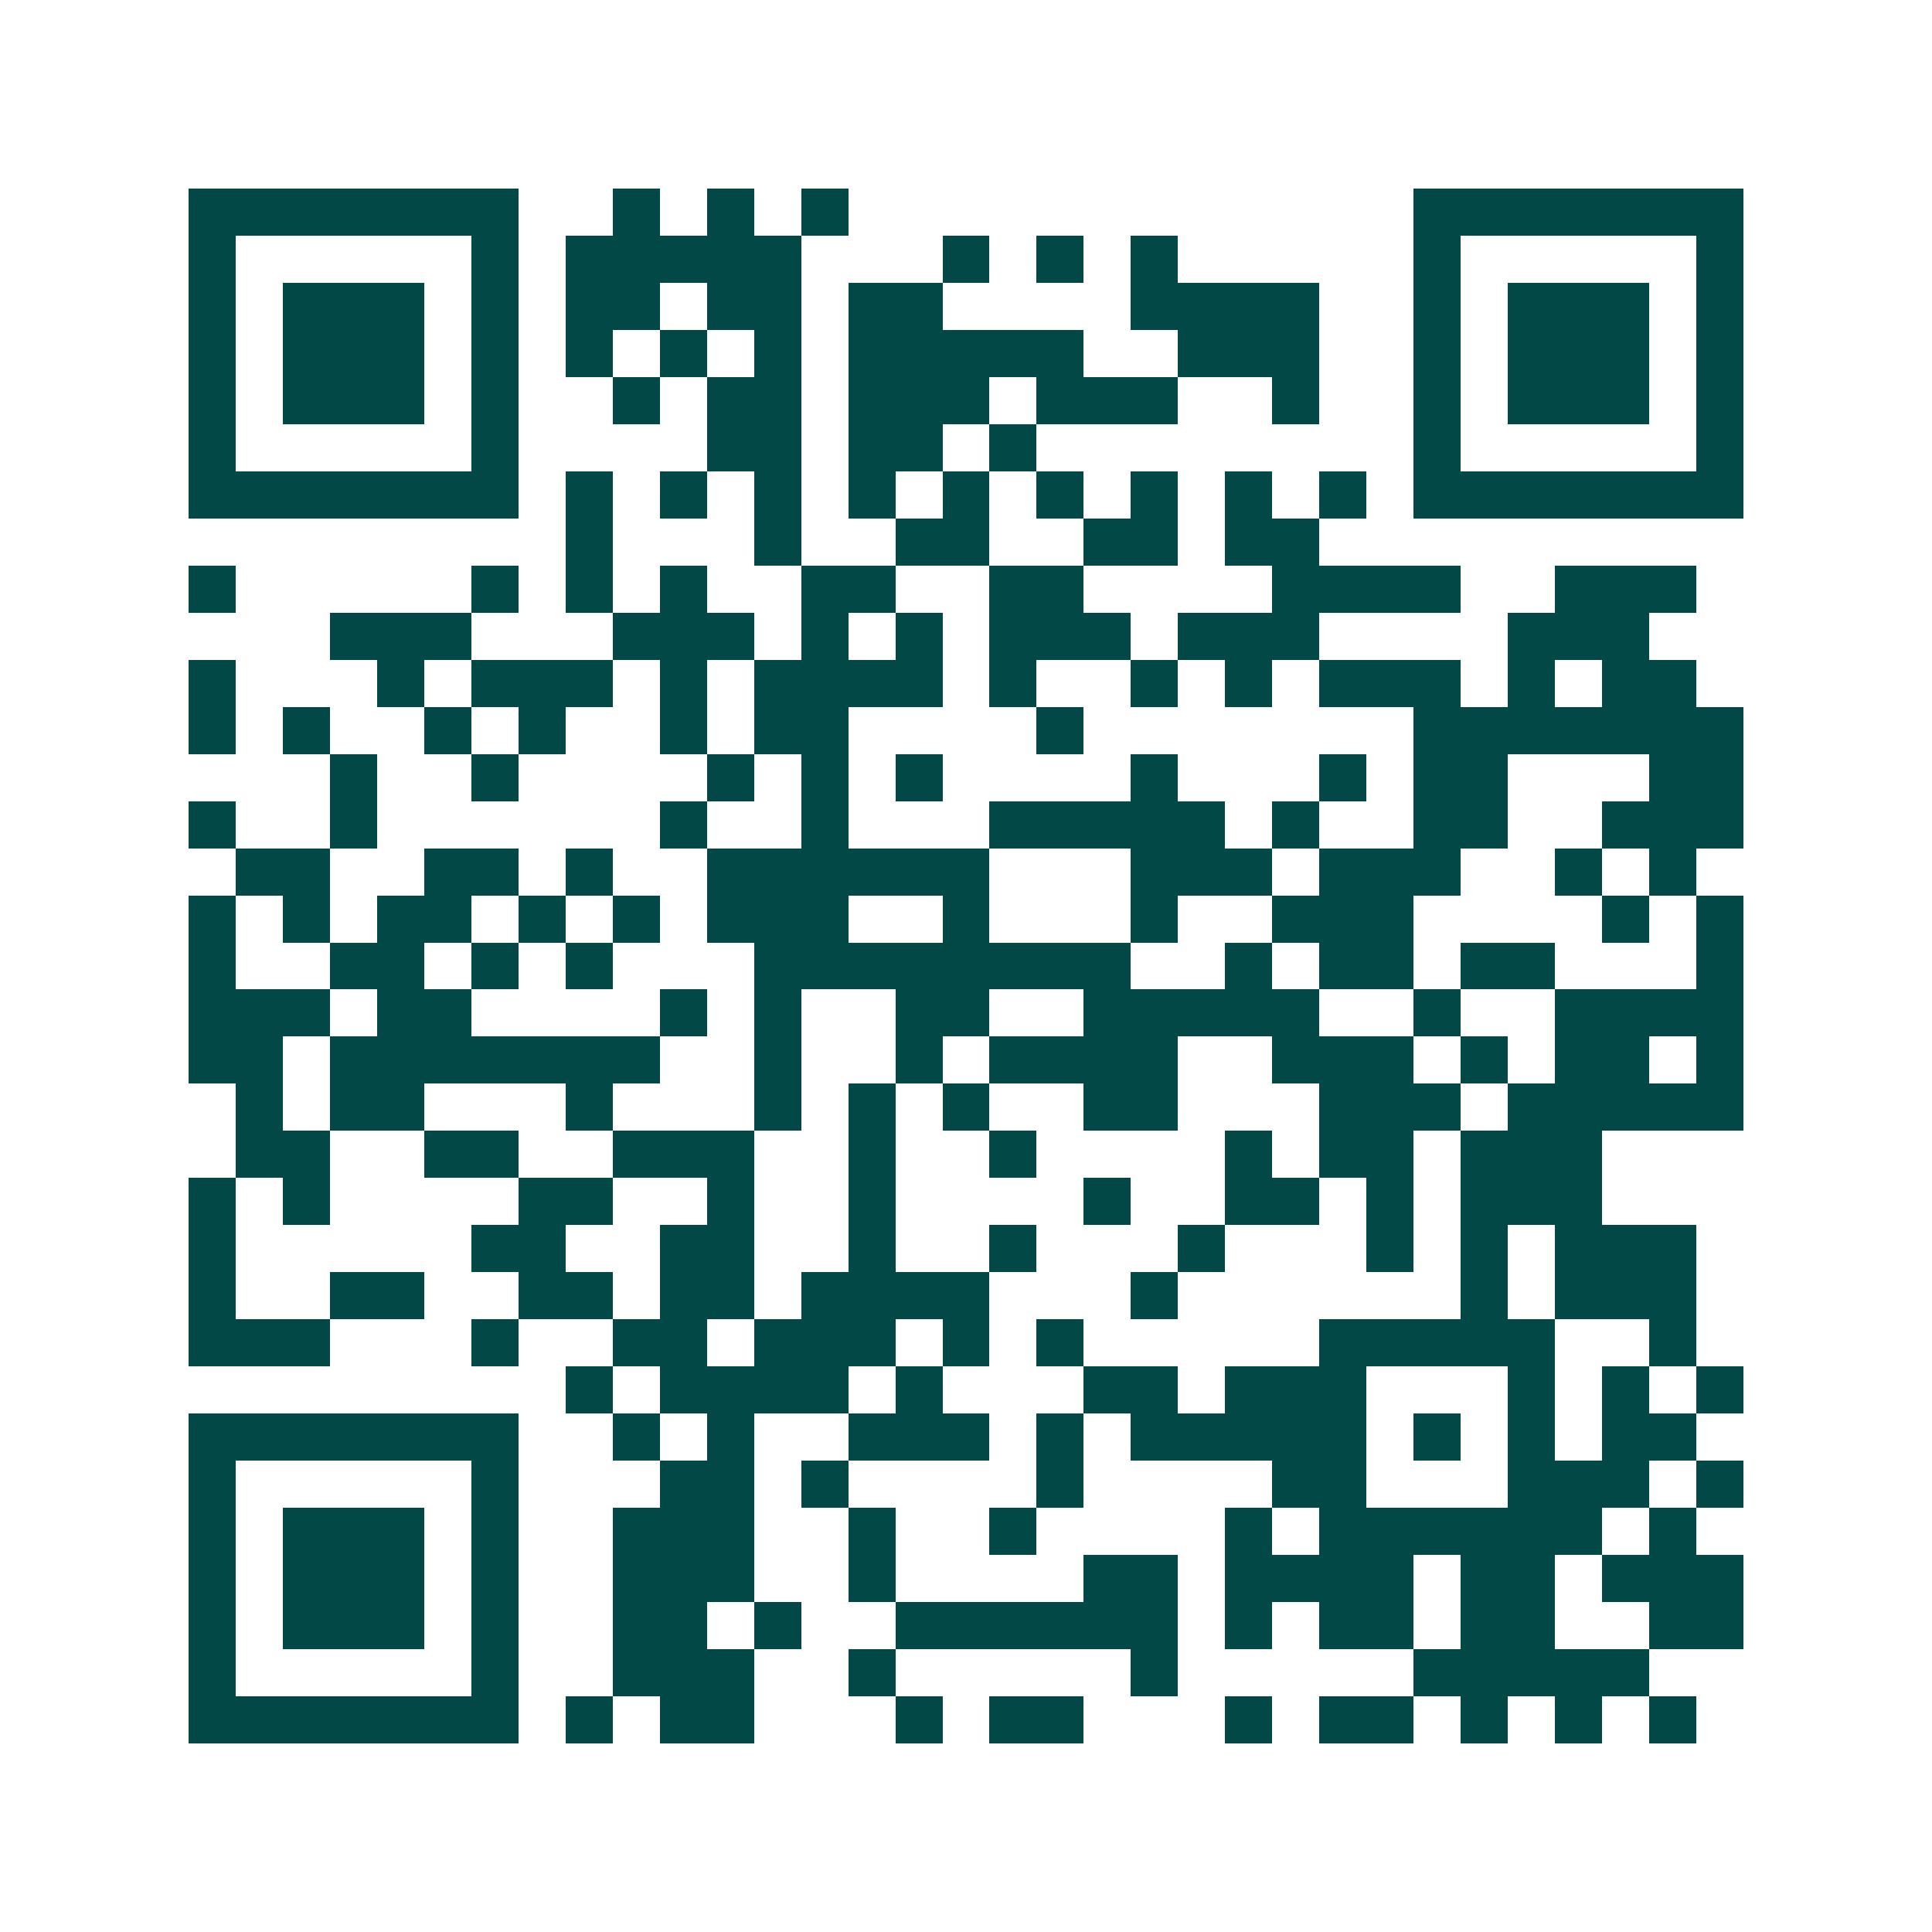 <svg xmlns="http://www.w3.org/2000/svg" width="200" height="200" viewBox="0 0 41 41" shape-rendering="crispEdges"><path fill="#ffffff" d="M0 0h41v41H0z"/><path stroke="#014847" d="M4 4.5h7m2 0h1m1 0h1m1 0h1m12 0h7M4 5.5h1m5 0h1m1 0h5m3 0h1m1 0h1m1 0h1m5 0h1m5 0h1M4 6.5h1m1 0h3m1 0h1m1 0h2m1 0h2m1 0h2m4 0h4m2 0h1m1 0h3m1 0h1M4 7.5h1m1 0h3m1 0h1m1 0h1m1 0h1m1 0h1m1 0h5m2 0h3m2 0h1m1 0h3m1 0h1M4 8.5h1m1 0h3m1 0h1m2 0h1m1 0h2m1 0h3m1 0h3m2 0h1m2 0h1m1 0h3m1 0h1M4 9.5h1m5 0h1m4 0h2m1 0h2m1 0h1m8 0h1m5 0h1M4 10.5h7m1 0h1m1 0h1m1 0h1m1 0h1m1 0h1m1 0h1m1 0h1m1 0h1m1 0h1m1 0h7M12 11.5h1m3 0h1m2 0h2m2 0h2m1 0h2M4 12.5h1m5 0h1m1 0h1m1 0h1m2 0h2m2 0h2m4 0h4m2 0h3M7 13.5h3m3 0h3m1 0h1m1 0h1m1 0h3m1 0h3m4 0h3M4 14.5h1m3 0h1m1 0h3m1 0h1m1 0h4m1 0h1m2 0h1m1 0h1m1 0h3m1 0h1m1 0h2M4 15.5h1m1 0h1m2 0h1m1 0h1m2 0h1m1 0h2m4 0h1m7 0h7M7 16.5h1m2 0h1m4 0h1m1 0h1m1 0h1m4 0h1m3 0h1m1 0h2m3 0h2M4 17.5h1m2 0h1m6 0h1m2 0h1m3 0h5m1 0h1m2 0h2m2 0h3M5 18.5h2m2 0h2m1 0h1m2 0h6m3 0h3m1 0h3m2 0h1m1 0h1M4 19.5h1m1 0h1m1 0h2m1 0h1m1 0h1m1 0h3m2 0h1m3 0h1m2 0h3m4 0h1m1 0h1M4 20.5h1m2 0h2m1 0h1m1 0h1m3 0h8m2 0h1m1 0h2m1 0h2m3 0h1M4 21.5h3m1 0h2m4 0h1m1 0h1m2 0h2m2 0h5m2 0h1m2 0h4M4 22.5h2m1 0h7m2 0h1m2 0h1m1 0h4m2 0h3m1 0h1m1 0h2m1 0h1M5 23.5h1m1 0h2m3 0h1m3 0h1m1 0h1m1 0h1m2 0h2m3 0h3m1 0h5M5 24.5h2m2 0h2m2 0h3m2 0h1m2 0h1m4 0h1m1 0h2m1 0h3M4 25.5h1m1 0h1m4 0h2m2 0h1m2 0h1m4 0h1m2 0h2m1 0h1m1 0h3M4 26.5h1m5 0h2m2 0h2m2 0h1m2 0h1m3 0h1m3 0h1m1 0h1m1 0h3M4 27.5h1m2 0h2m2 0h2m1 0h2m1 0h4m3 0h1m6 0h1m1 0h3M4 28.5h3m3 0h1m2 0h2m1 0h3m1 0h1m1 0h1m5 0h5m2 0h1M12 29.5h1m1 0h4m1 0h1m3 0h2m1 0h3m3 0h1m1 0h1m1 0h1M4 30.5h7m2 0h1m1 0h1m2 0h3m1 0h1m1 0h5m1 0h1m1 0h1m1 0h2M4 31.5h1m5 0h1m3 0h2m1 0h1m4 0h1m4 0h2m3 0h3m1 0h1M4 32.5h1m1 0h3m1 0h1m2 0h3m2 0h1m2 0h1m4 0h1m1 0h6m1 0h1M4 33.5h1m1 0h3m1 0h1m2 0h3m2 0h1m4 0h2m1 0h4m1 0h2m1 0h3M4 34.5h1m1 0h3m1 0h1m2 0h2m1 0h1m2 0h6m1 0h1m1 0h2m1 0h2m2 0h2M4 35.5h1m5 0h1m2 0h3m2 0h1m5 0h1m5 0h5M4 36.5h7m1 0h1m1 0h2m3 0h1m1 0h2m3 0h1m1 0h2m1 0h1m1 0h1m1 0h1"/></svg>
